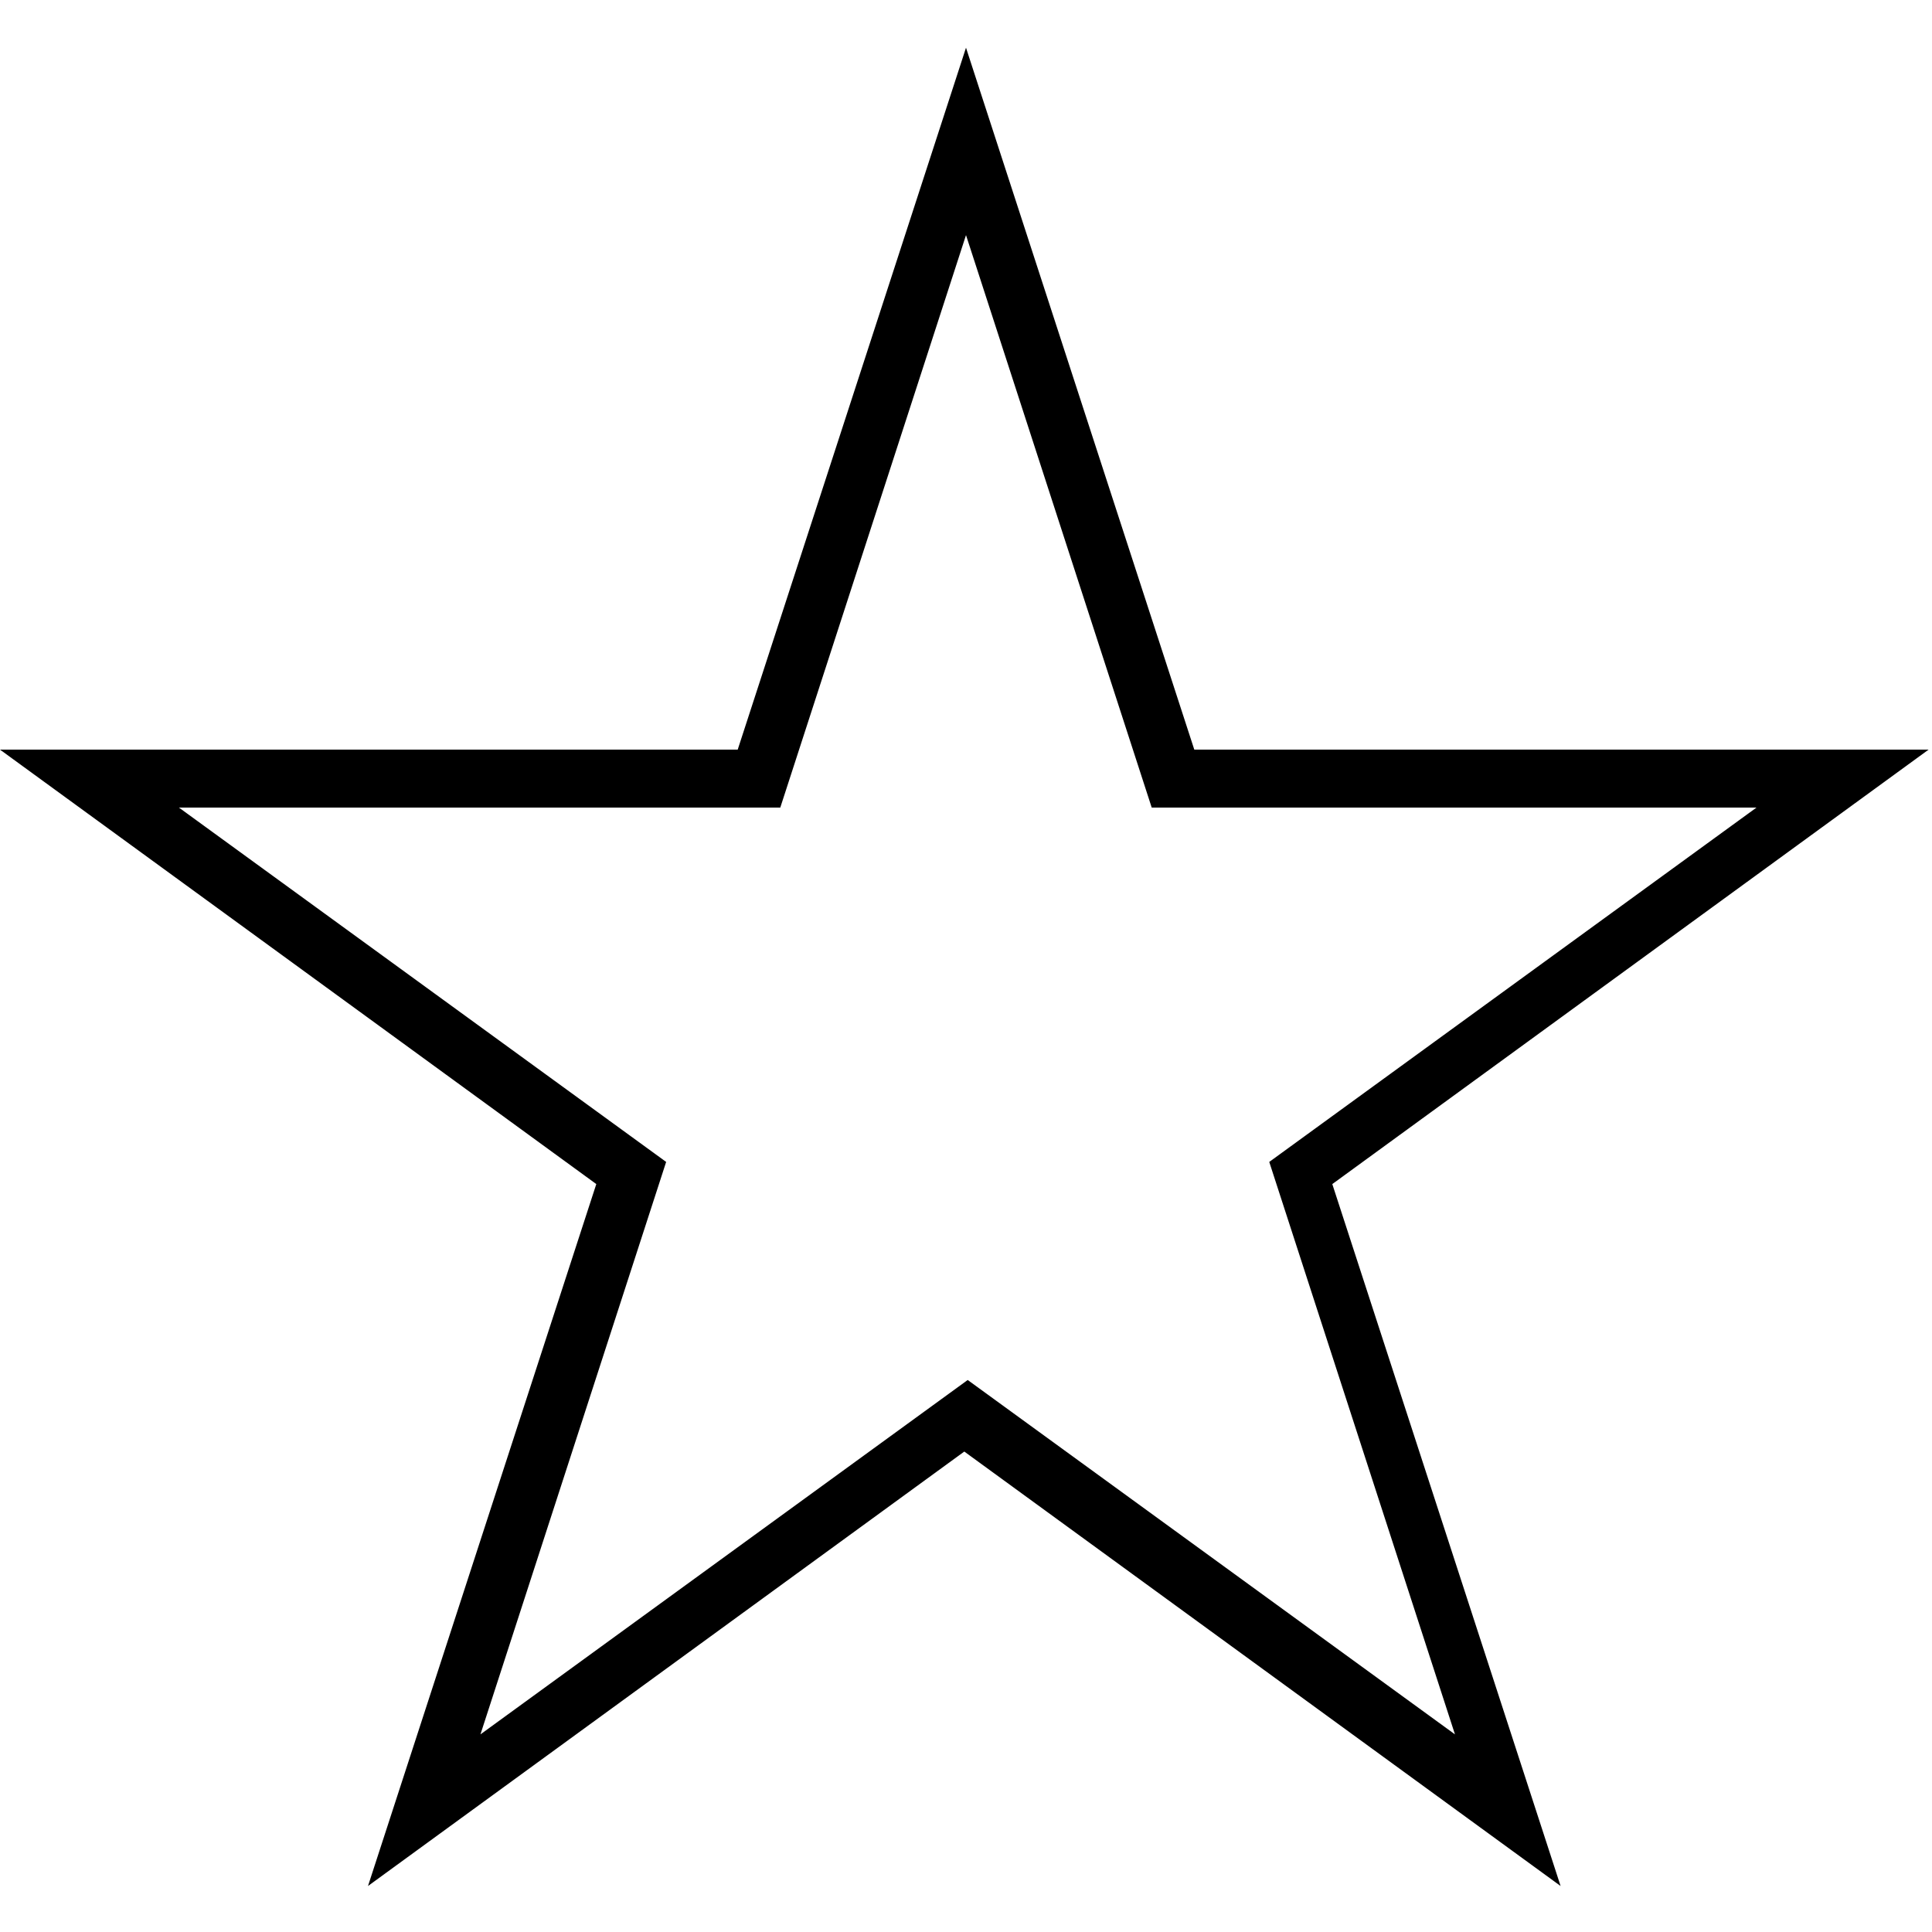 <?xml version="1.0" encoding="UTF-8"?>
<svg id="Ebene_1" xmlns="http://www.w3.org/2000/svg" version="1.1" viewBox="0 0 113.4 113.4">
  <!-- Generator: Adobe Illustrator 29.0.1, SVG Export Plug-In . SVG Version: 2.1.0 Build 192)  -->
  <defs>
    <style>
      .st0 {
        fill-rule: evenodd;
      }
    </style>
  </defs>
  <path class="st0" d="M70.1,44L56.7,2.8l-13.4,41.2H0l35,25.5-13.4,41.2,35-25.5,35,25.5-13.4-41.2,35-25.5h-43.3.2ZM102.9,47.4h-35.3l-10.9-33.6-10.9,33.6H10.5l28.6,20.8-10.9,33.6,28.6-20.8,28.6,20.8-10.9-33.6,28.6-20.8s-.2,0-.2,0Z"/>
</svg>